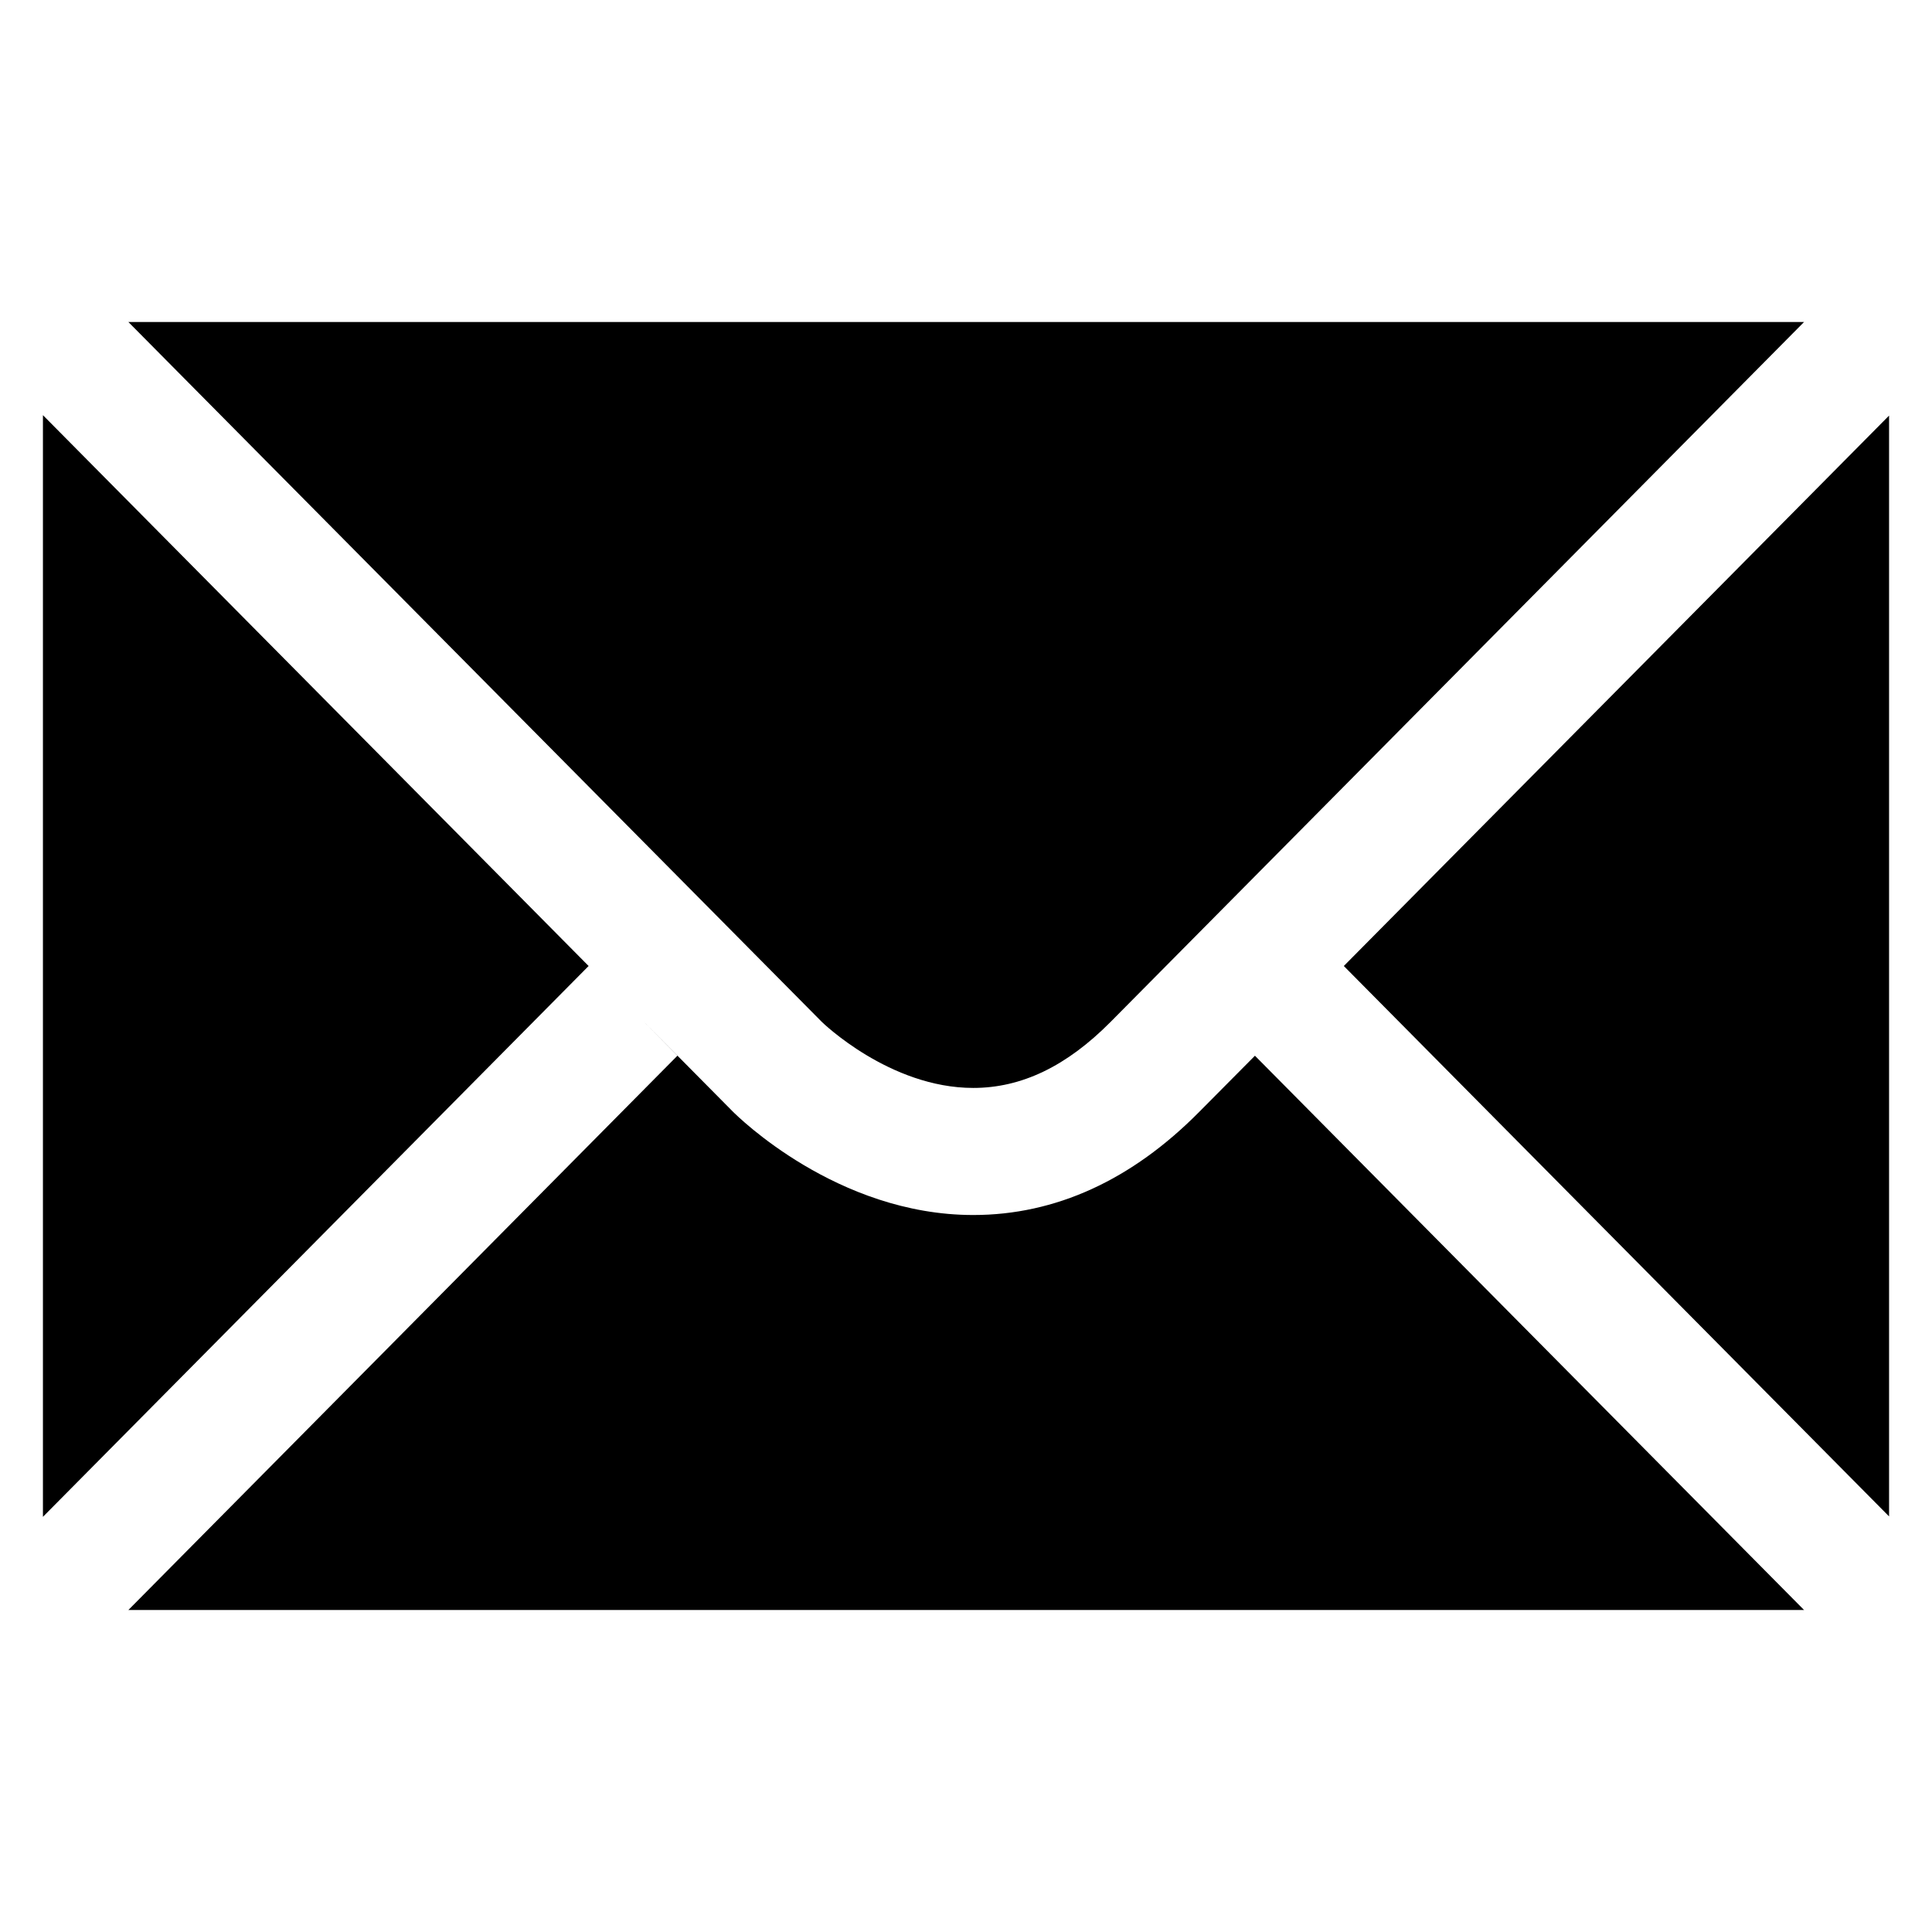 <?xml version="1.0" encoding="UTF-8"?>
<svg xmlns="http://www.w3.org/2000/svg" xmlns:xlink="http://www.w3.org/1999/xlink" version="1.1" id="Ebene_1" x="0px" y="0px" width="45px" height="45px" viewBox="0 0 45 45" xml:space="preserve">
<g>
	<path fill-rule="evenodd" clip-rule="evenodd" fill="#000000" d="M44,35.32V9.68L31.3,22.5L44,35.32z M25.87,23.8L42.02,7.5H2.99   l16.15,16.3c0.01,0.011,1.58,1.54,3.529,1.54C23.79,25.34,24.84,24.84,25.87,23.8z M13.71,22.5L1,9.67v25.66L13.71,22.5z    M42.02,37.5L29.23,24.59l-1.291,1.301c-1.58,1.6-3.359,2.409-5.27,2.409c-3.18,0-5.5-2.31-5.6-2.409l-2.1-2.121l0.809,0.82   L2.99,37.5H42.02z"></path>
</g>
</svg>
